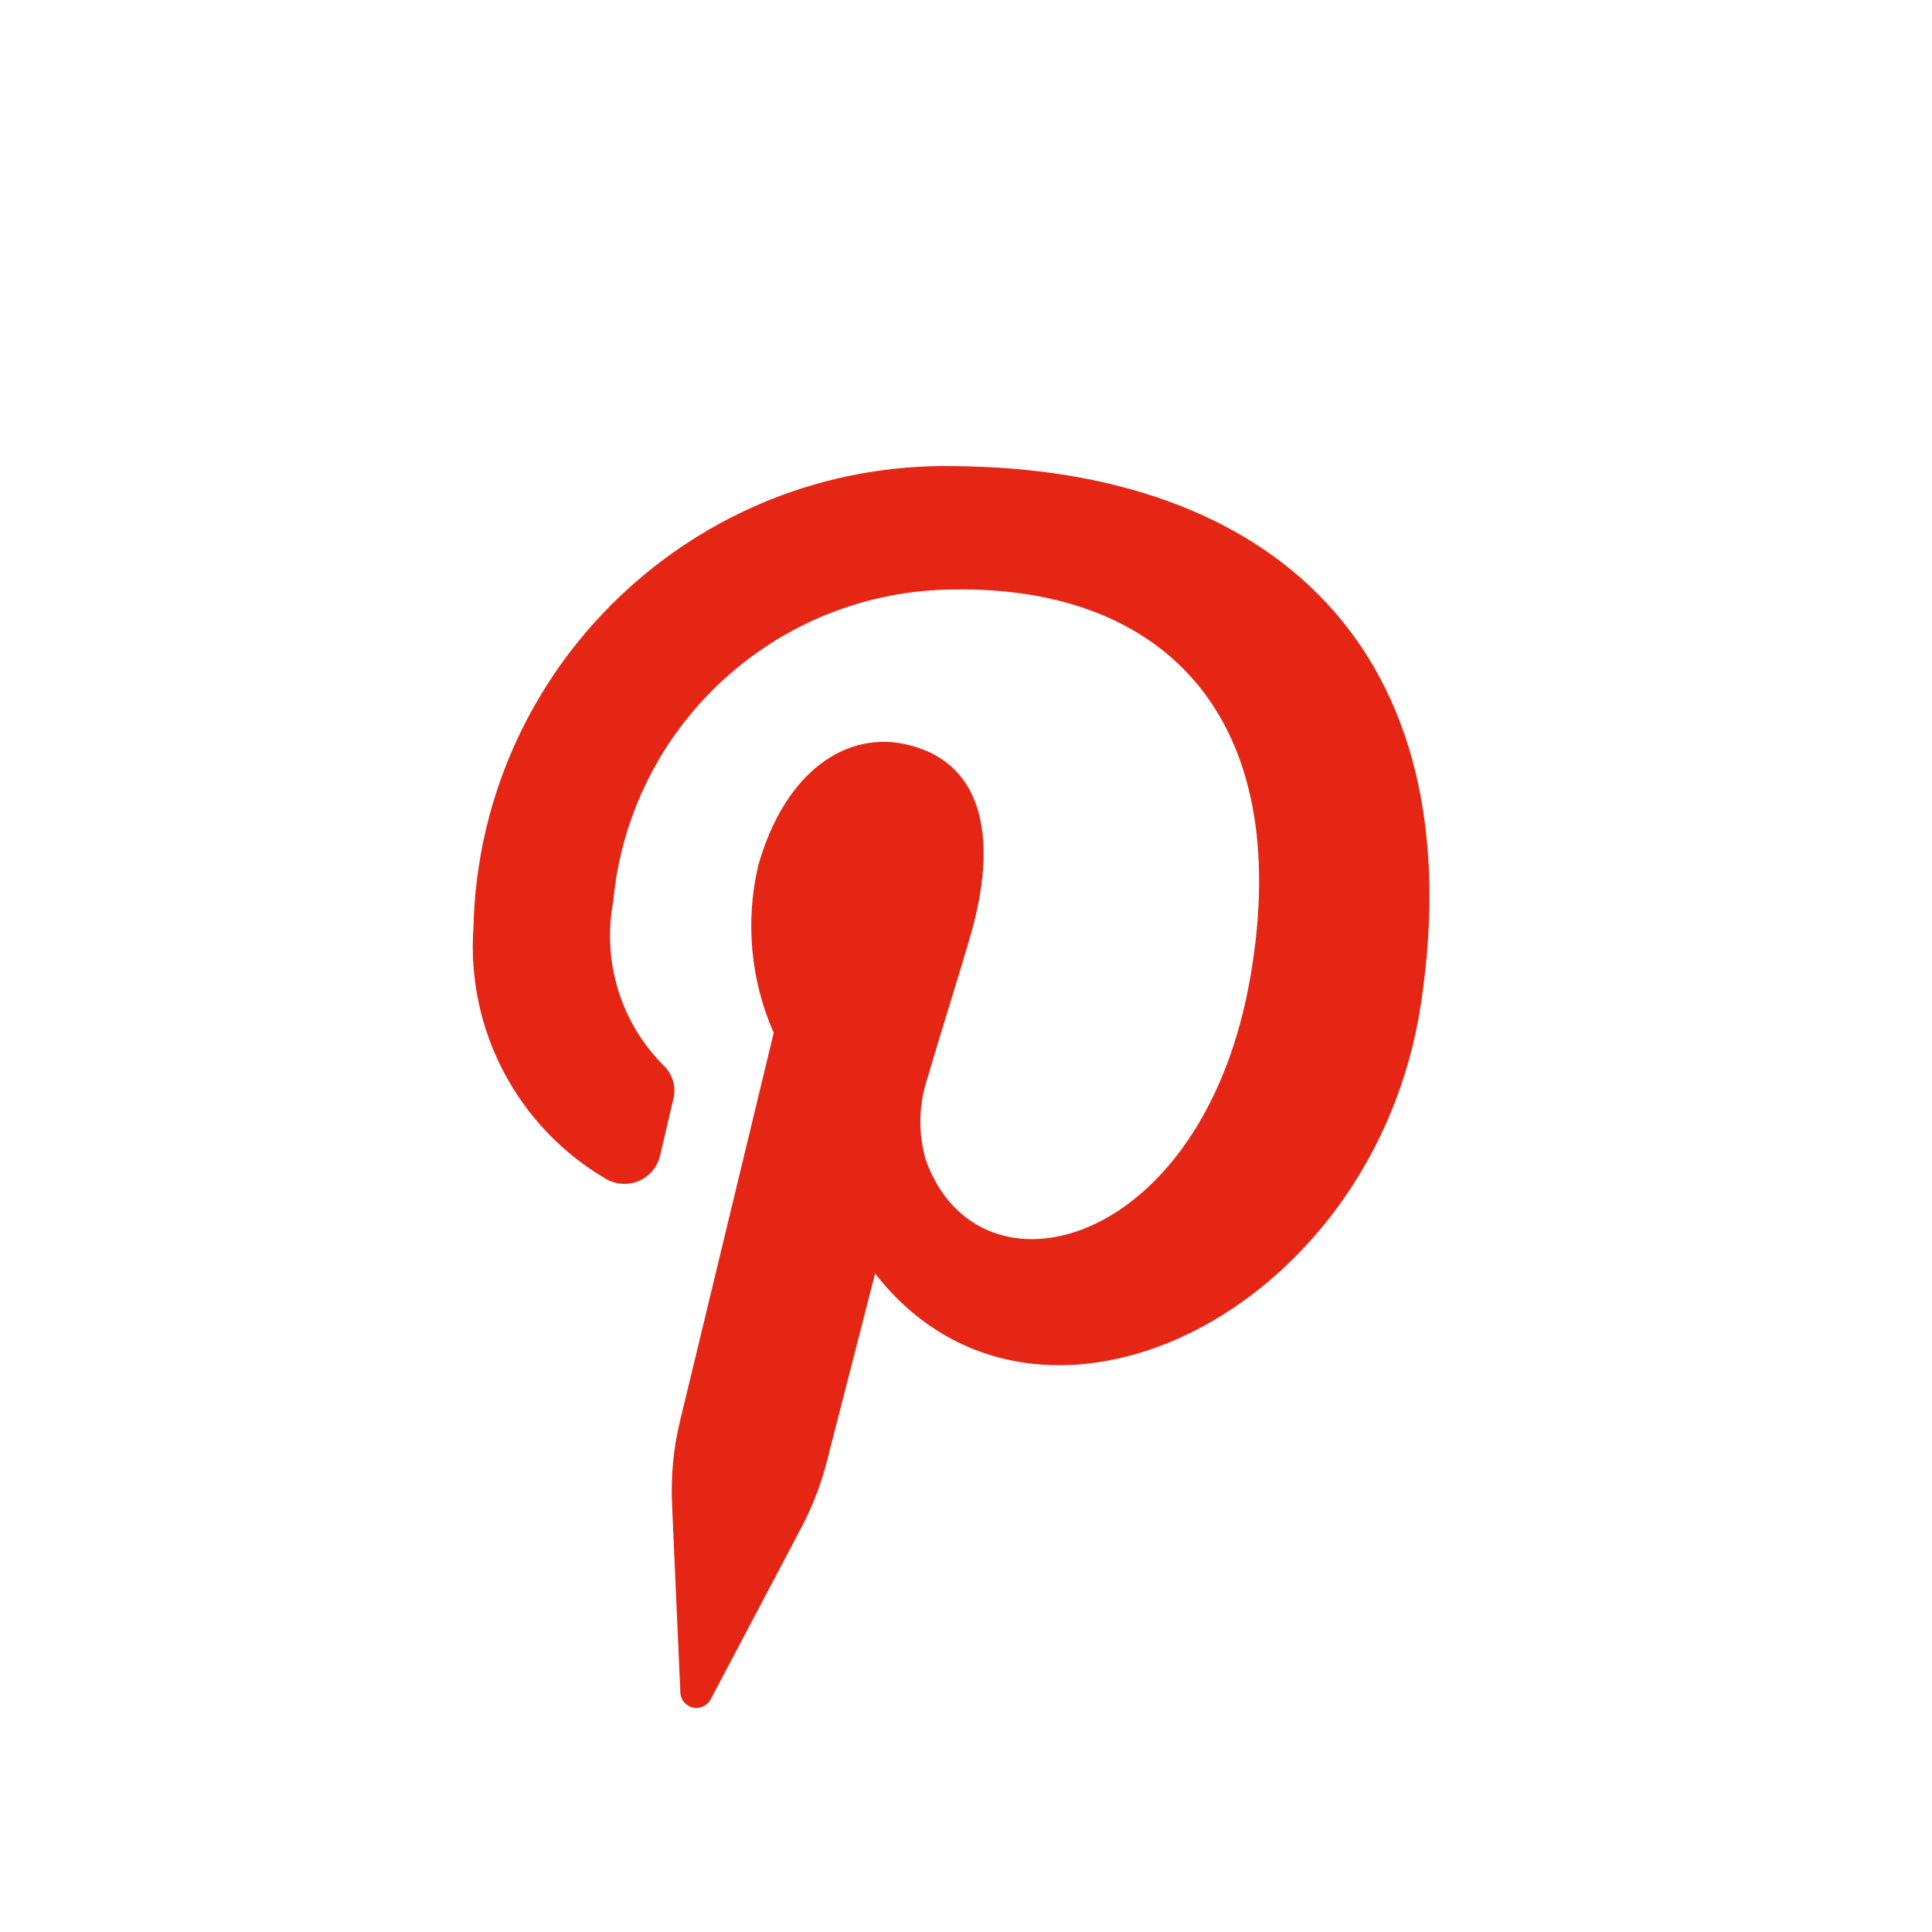 <?xml version="1.0" encoding="UTF-8" standalone="no"?>
<!DOCTYPE svg PUBLIC "-//W3C//DTD SVG 1.1//EN" "http://www.w3.org/Graphics/SVG/1.1/DTD/svg11.dtd">
<svg width="100%" height="100%" viewBox="0 0 40 40" version="1.1" xmlns="http://www.w3.org/2000/svg" xmlns:xlink="http://www.w3.org/1999/xlink" xml:space="preserve" xmlns:serif="http://www.serif.com/" style="fill-rule:evenodd;clip-rule:evenodd;stroke-linejoin:round;stroke-miterlimit:2;">
    <rect id="Artboard1" x="0" y="0" width="40" height="40" style="fill:none;"/>
    <g id="Artboard11" serif:id="Artboard1">
        <g transform="matrix(1.413,0,0,-1.413,2.748,40.101)">
            <path d="M12.057,21.55C8.237,21.63 5.075,18.6 4.992,14.78C4.889,13.288 5.639,11.866 6.929,11.109C7.076,11.021 7.256,11.009 7.414,11.075C7.572,11.142 7.688,11.28 7.727,11.447L7.92,12.27C7.968,12.45 7.913,12.642 7.777,12.769C7.151,13.397 6.876,14.294 7.04,15.165C7.277,17.742 9.427,19.72 12.015,19.742C15.135,19.797 17.024,17.844 16.378,14.075C15.692,10.077 12.4,9.214 11.621,11.382C11.505,11.78 11.515,12.203 11.649,12.595C11.828,13.214 12.138,14.186 12.29,14.725C12.649,16 12.523,17.181 11.363,17.466C10.464,17.687 9.558,17.08 9.166,15.701C8.973,14.88 9.052,14.018 9.392,13.246L8.02,7.562C7.923,7.163 7.884,6.752 7.902,6.342L8.024,3.58C8.028,3.473 8.104,3.383 8.208,3.36C8.312,3.337 8.418,3.386 8.468,3.48L9.798,5.998C9.958,6.301 10.081,6.621 10.167,6.952L10.878,9.72C13.236,6.686 18.197,9.125 18.878,13.686C19.651,18.866 16.683,21.508 12.057,21.55Z" style="fill:rgb(230,38,20);fill-rule:nonzero;"/>
        </g>
    </g>
</svg>
